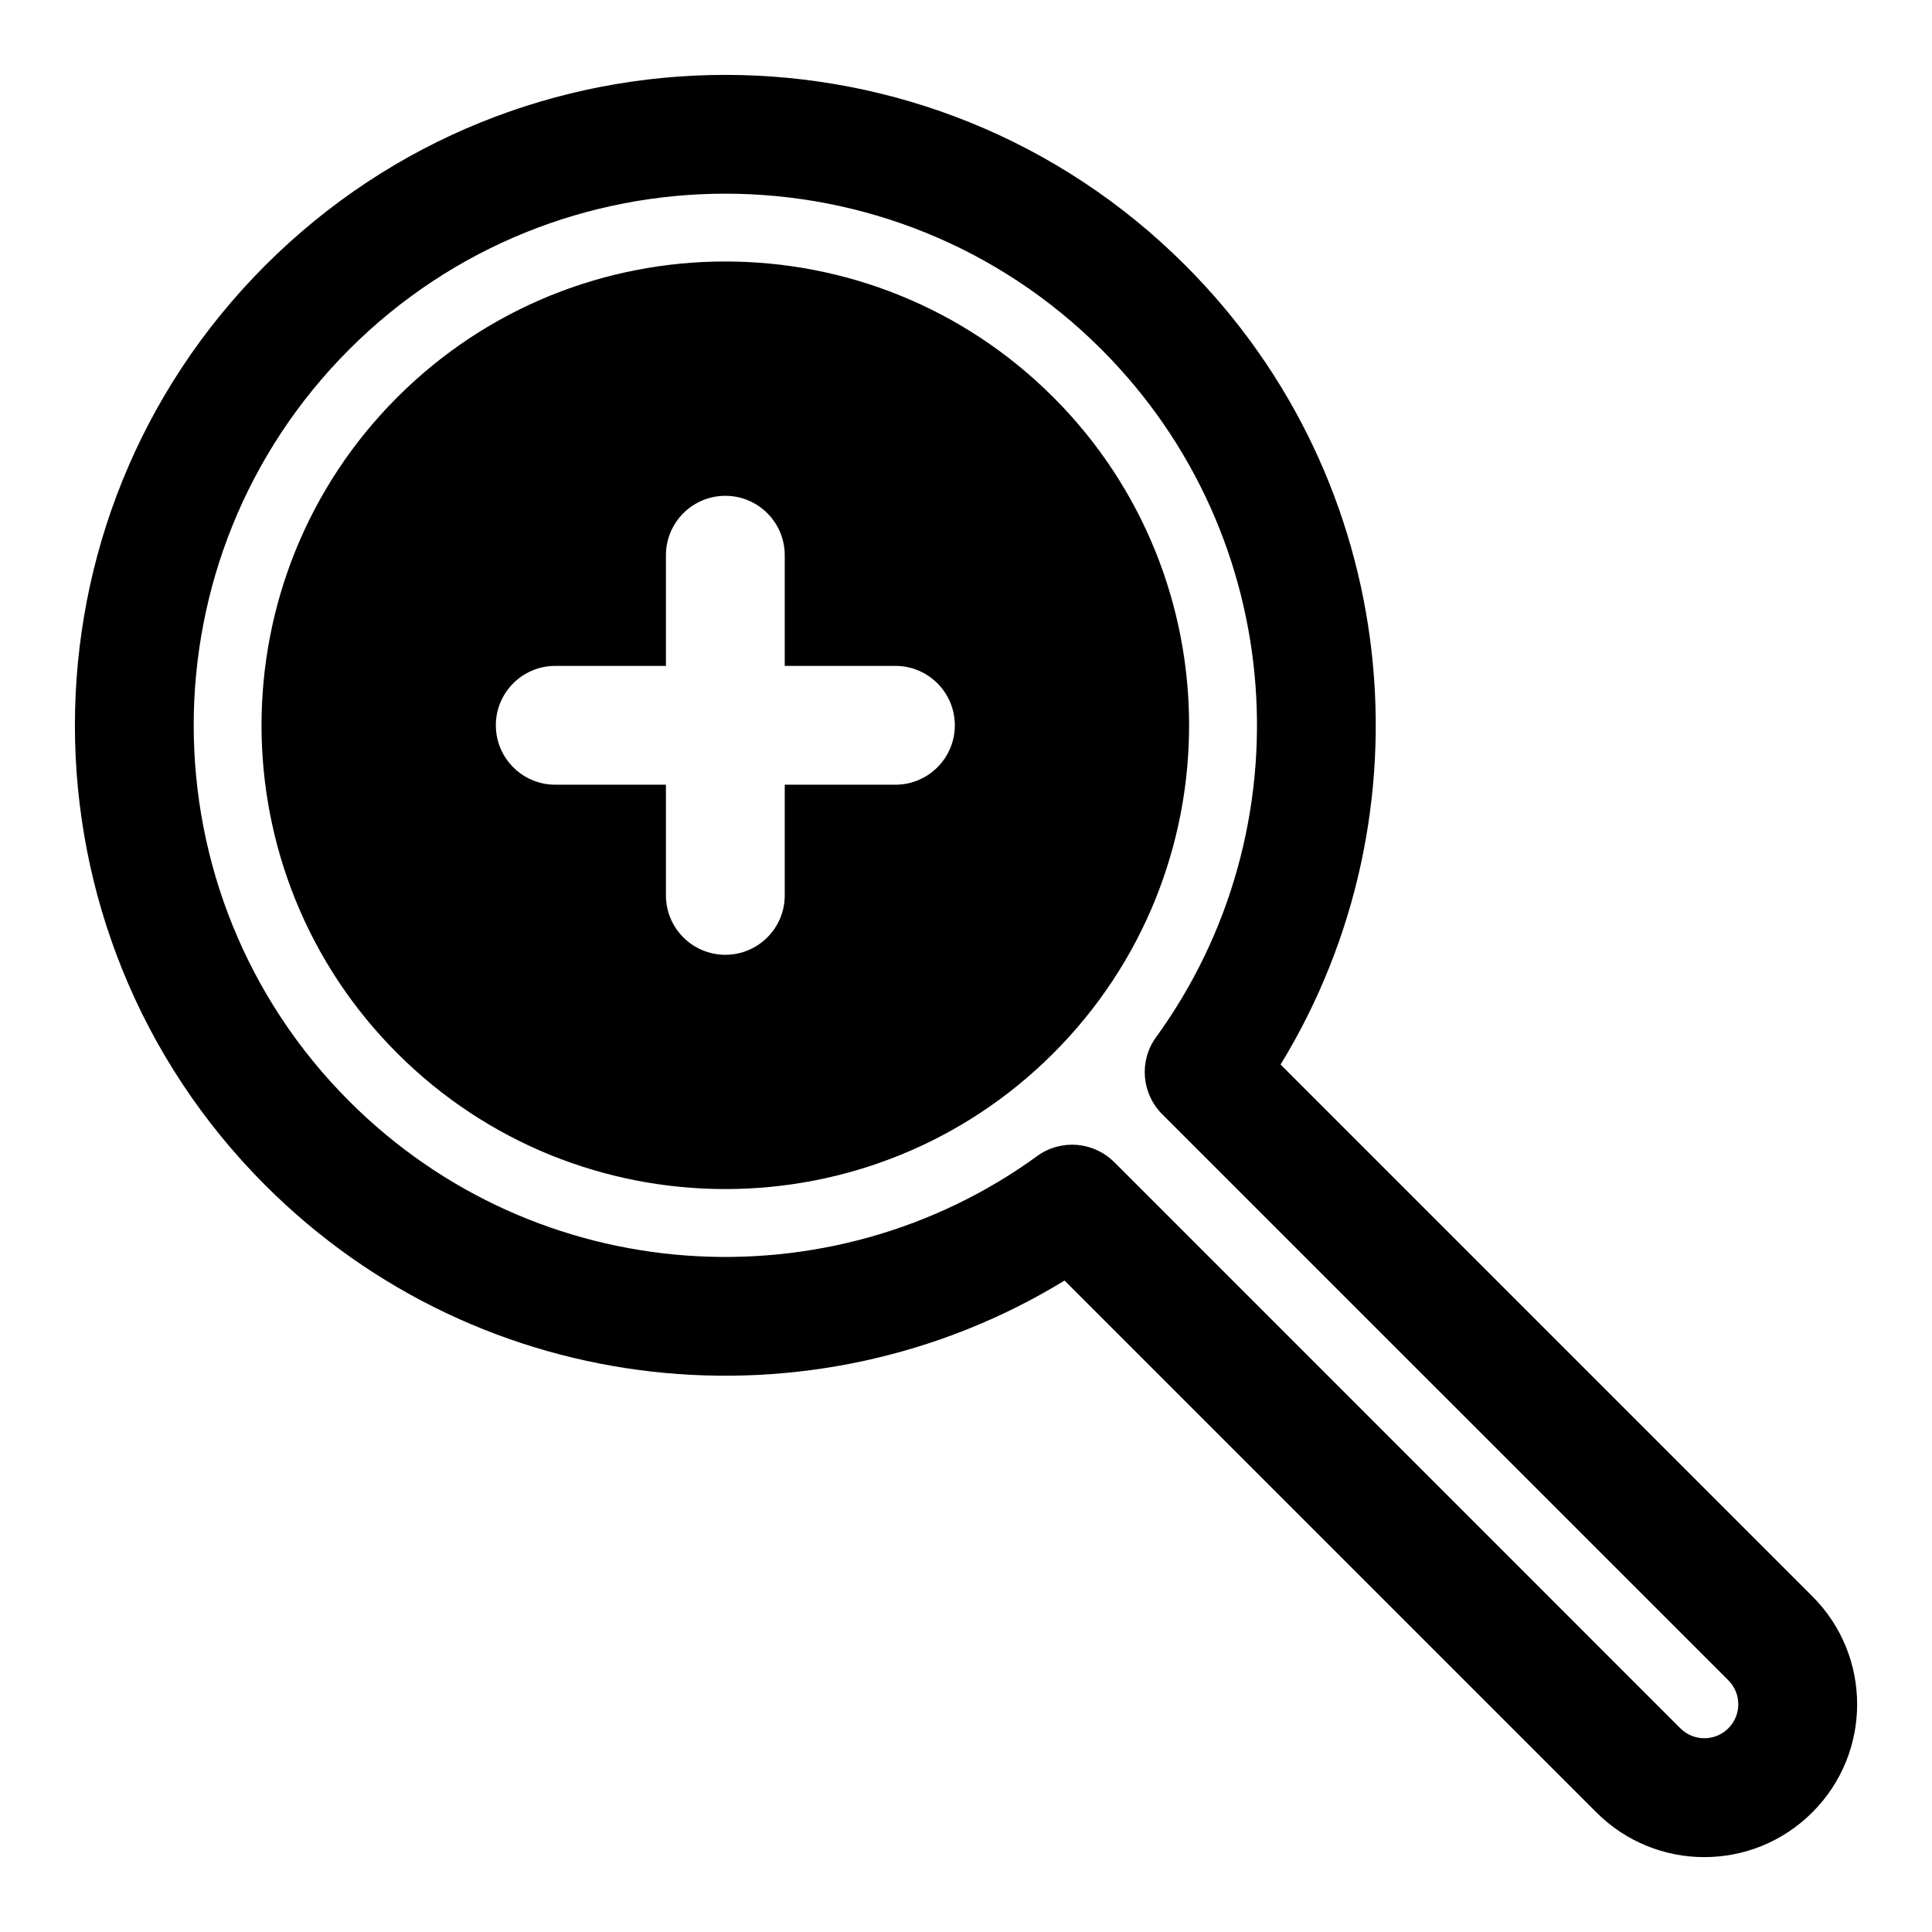 <?xml version="1.0" encoding="UTF-8"?>
<!-- Uploaded to: ICON Repo, www.iconrepo.com, Generator: ICON Repo Mixer Tools -->
<svg fill="#000000" width="800px" height="800px" version="1.1" viewBox="144 144 512 512" xmlns="http://www.w3.org/2000/svg">
 <path d="m426.12 483.36 140.94 140.94c15.793 15.809 41.422 15.809 57.215 0l0.031-0.031c15.809-15.793 15.809-41.422 0-57.215l-140.94-140.94c40.59-66.375 32.195-154.39-25.238-211.8-67.289-67.289-176.54-67.289-243.81 0-67.289 67.273-67.289 176.52 0 243.81 57.418 57.434 145.43 65.824 211.8 25.238zm13.145-31.395c-5.481-5.465-14.121-6.156-20.387-1.605-55.074 39.973-132.66 35.141-182.3-14.5-54.992-54.992-54.992-144.29 0-199.29 54.992-54.992 144.29-54.992 199.29 0 49.641 49.641 54.473 127.23 14.5 182.3-4.551 6.266-3.856 14.91 1.605 20.387l150.07 150.05c3.496 3.512 3.496 9.195 0 12.691l-0.031 0.031c-3.496 3.496-9.18 3.496-12.691 0 0 0-150.05-150.07-150.05-150.07zm-189.98-202.69c-47.973 47.988-47.973 125.89 0 173.86 47.988 47.973 125.89 47.973 173.86 0 47.973-47.973 47.973-125.88 0-173.86-47.973-47.973-125.88-47.973-173.86 0zm71.195 71.195h-29.332c-8.691 0-15.742 7.055-15.742 15.742 0 8.691 7.055 15.742 15.742 15.742h29.332v29.332c0 8.691 7.055 15.742 15.742 15.742 8.691 0 15.742-7.055 15.742-15.742v-29.332h29.332c8.691 0 15.742-7.055 15.742-15.742 0-8.691-7.055-15.742-15.742-15.742h-29.332v-29.332c0-8.691-7.055-15.742-15.742-15.742-8.691 0-15.742 7.055-15.742 15.742z" fill-rule="evenodd"/>
</svg>